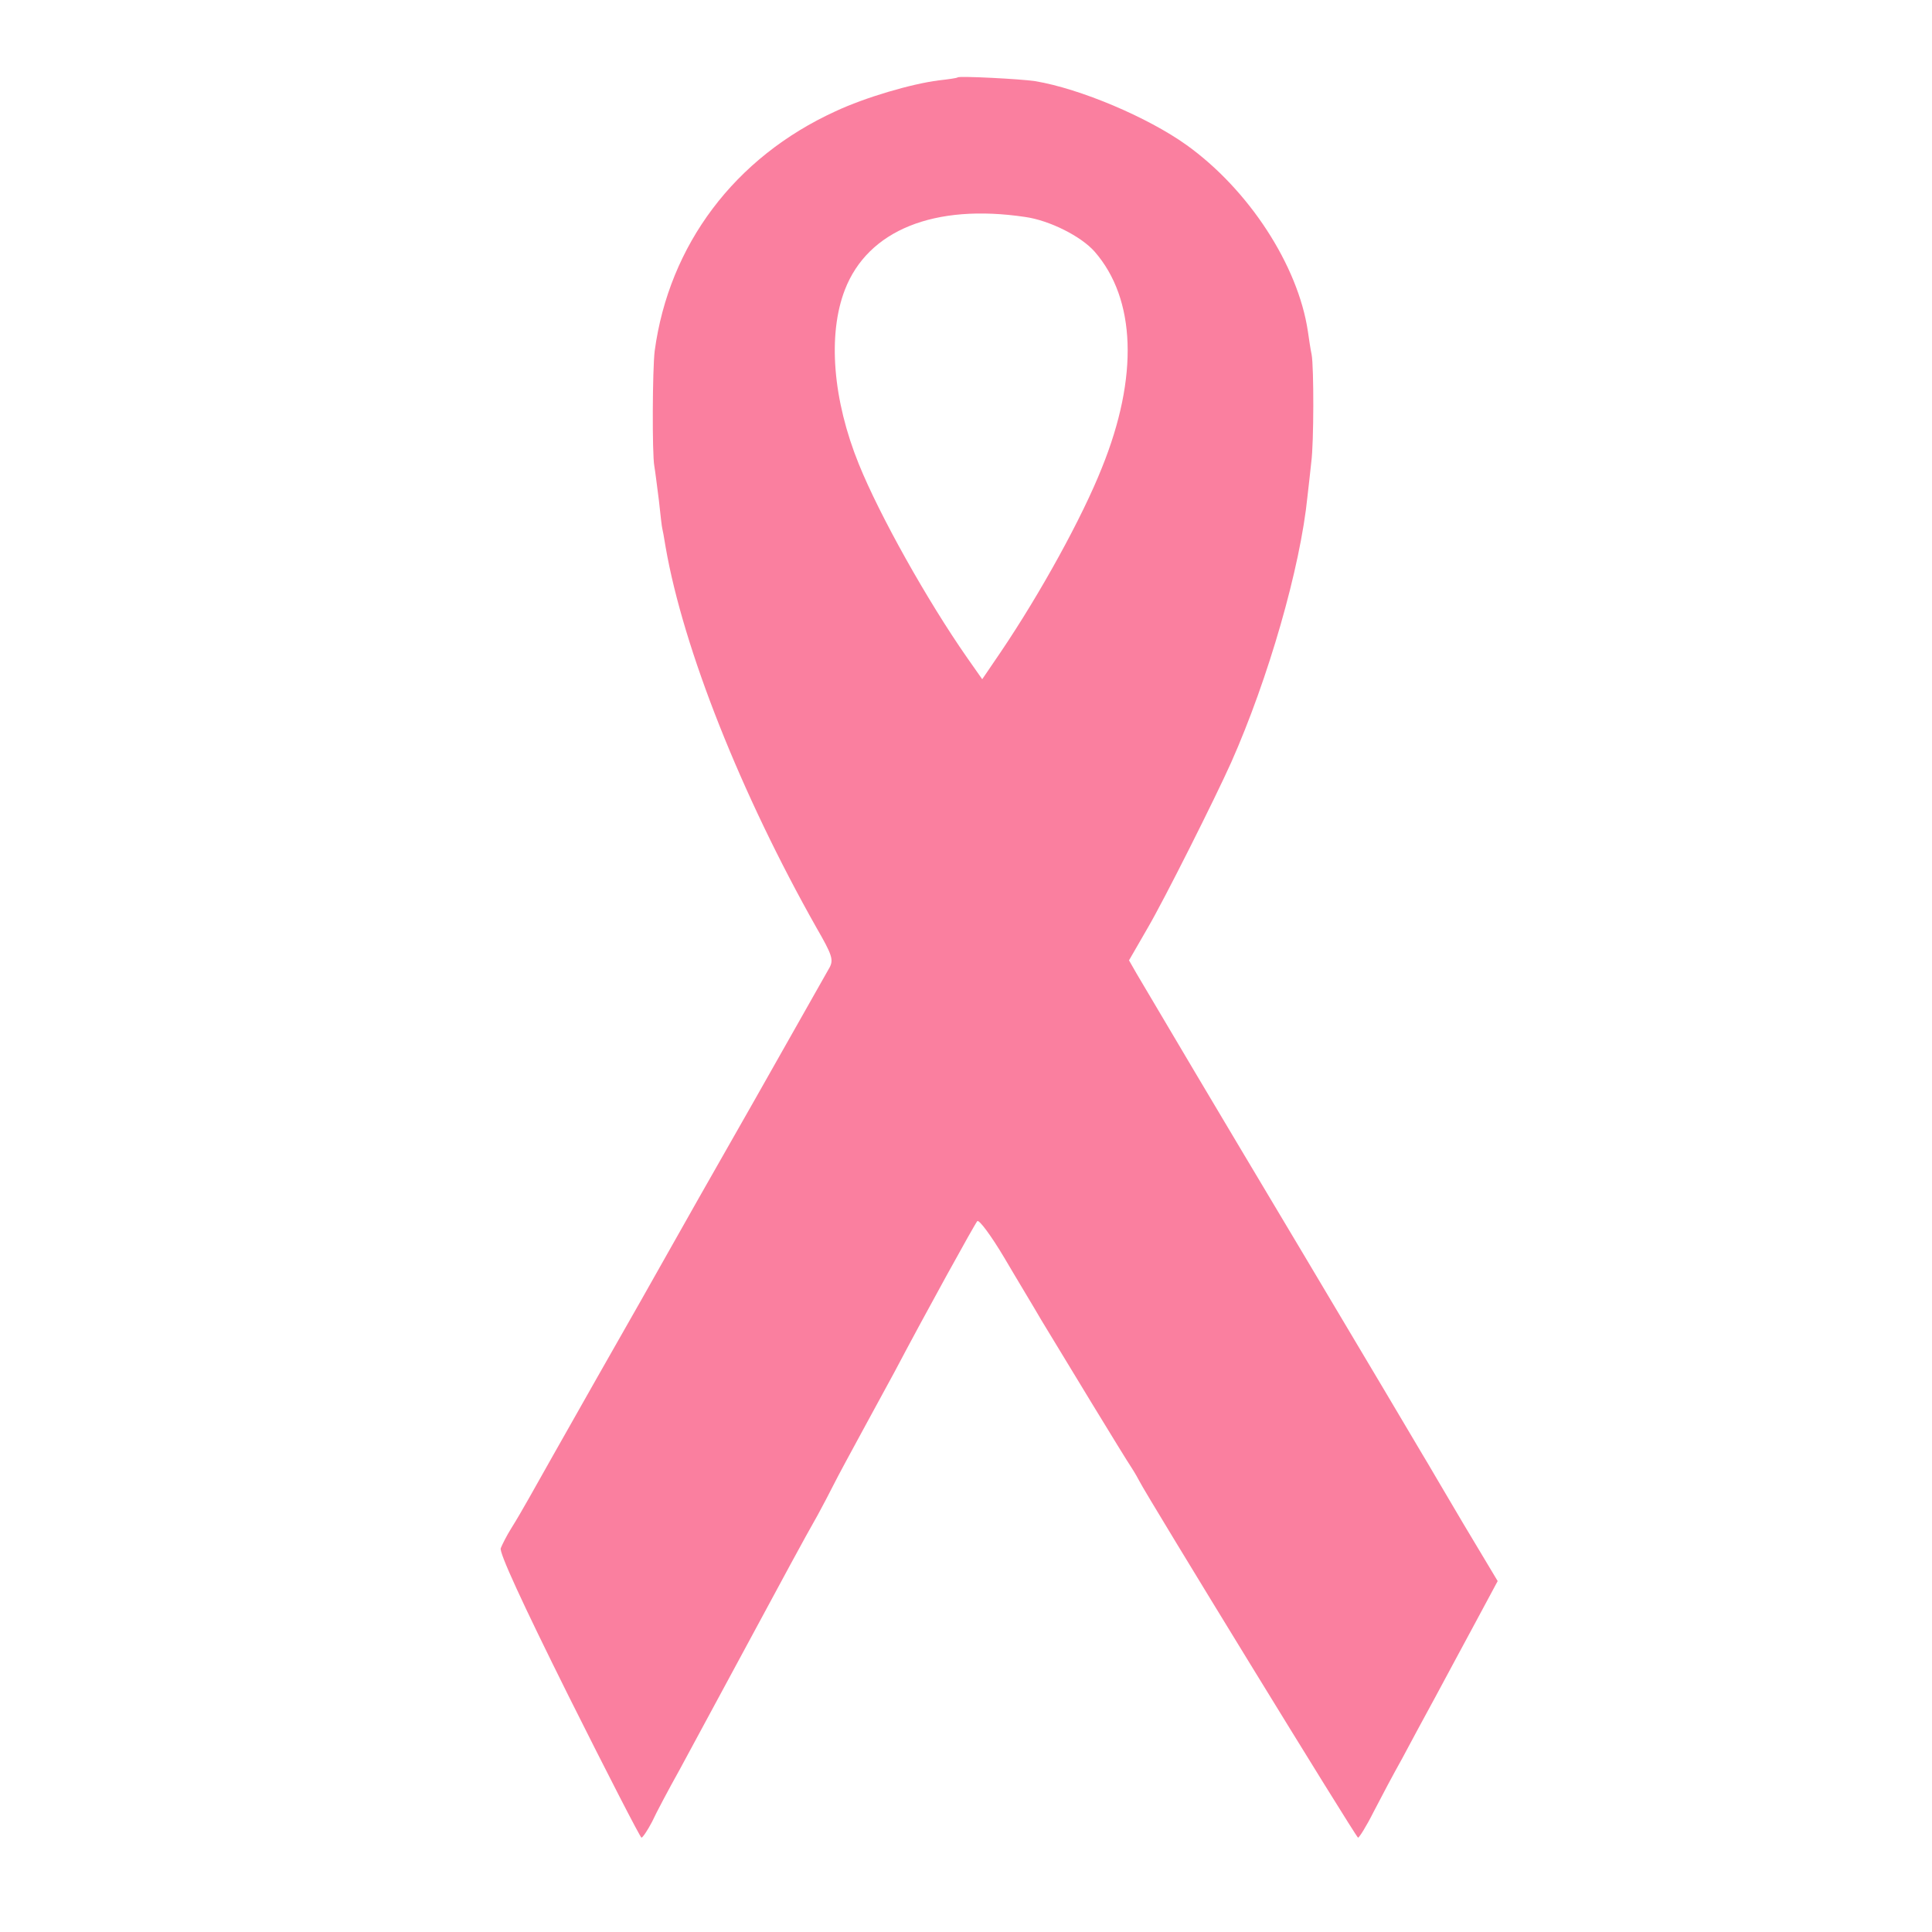 <?xml version="1.0" standalone="no"?>
<!DOCTYPE svg PUBLIC "-//W3C//DTD SVG 20010904//EN"
 "http://www.w3.org/TR/2001/REC-SVG-20010904/DTD/svg10.dtd">
<svg version="1.0" xmlns="http://www.w3.org/2000/svg"
 width="512pt" height="512pt" viewBox="0 0 512 512"
 preserveAspectRatio="xMidYMid meet">
<g transform="translate(0,512) scale(0.1,-0.1)"
fill="#FA7F9F" stroke="none">
<path d="M2538 4915 c-2 -2 -24 -5 -50 -8 -72 -9 -195 -45 -274 -82 -267 -122
-441 -354 -479 -635 -6 -49 -7 -273 -1 -305 2 -11 7 -51 12 -90 4 -38 8 -72 9
-75 1 -3 5 -25 9 -50 47 -270 200 -655 400 -1009 41 -71 45 -84 35 -104 -7
-12 -98 -173 -202 -357 -105 -184 -207 -364 -227 -400 -20 -36 -105 -186 -190
-335 -84 -148 -164 -290 -178 -315 -14 -25 -35 -61 -47 -80 -12 -19 -24 -43
-28 -53 -4 -12 55 -141 180 -392 103 -206 190 -375 193 -375 3 0 16 19 28 42
11 24 44 86 73 138 28 52 101 187 162 300 117 217 167 310 204 375 12 22 31
58 42 80 11 22 45 85 75 140 30 55 69 127 87 160 80 152 212 391 219 399 5 4
37 -39 72 -98 34 -58 79 -132 98 -165 55 -91 220 -363 239 -391 9 -14 18 -30
21 -36 17 -35 574 -944 579 -944 3 0 22 30 41 68 19 37 53 101 76 142 22 41
62 116 89 165 27 50 74 138 106 197 l58 108 -91 152 c-50 84 -98 167 -108 183
-10 17 -151 255 -315 530 -261 437 -361 606 -443 745 l-20 35 49 85 c44 75
179 344 222 440 98 221 183 515 202 705 3 28 8 68 10 90 7 51 7 252 1 285 -3
14 -7 41 -10 62 -26 175 -157 376 -322 494 -102 73 -281 149 -401 169 -41 6
-200 14 -205 10z m179 -370 c64 -9 148 -51 184 -92 109 -125 117 -331 19 -573
-52 -131 -162 -331 -268 -488 l-49 -72 -40 57 c-106 152 -232 377 -287 513
-69 170 -83 343 -37 462 61 158 237 229 478 193z"/>
</g>
</svg>
